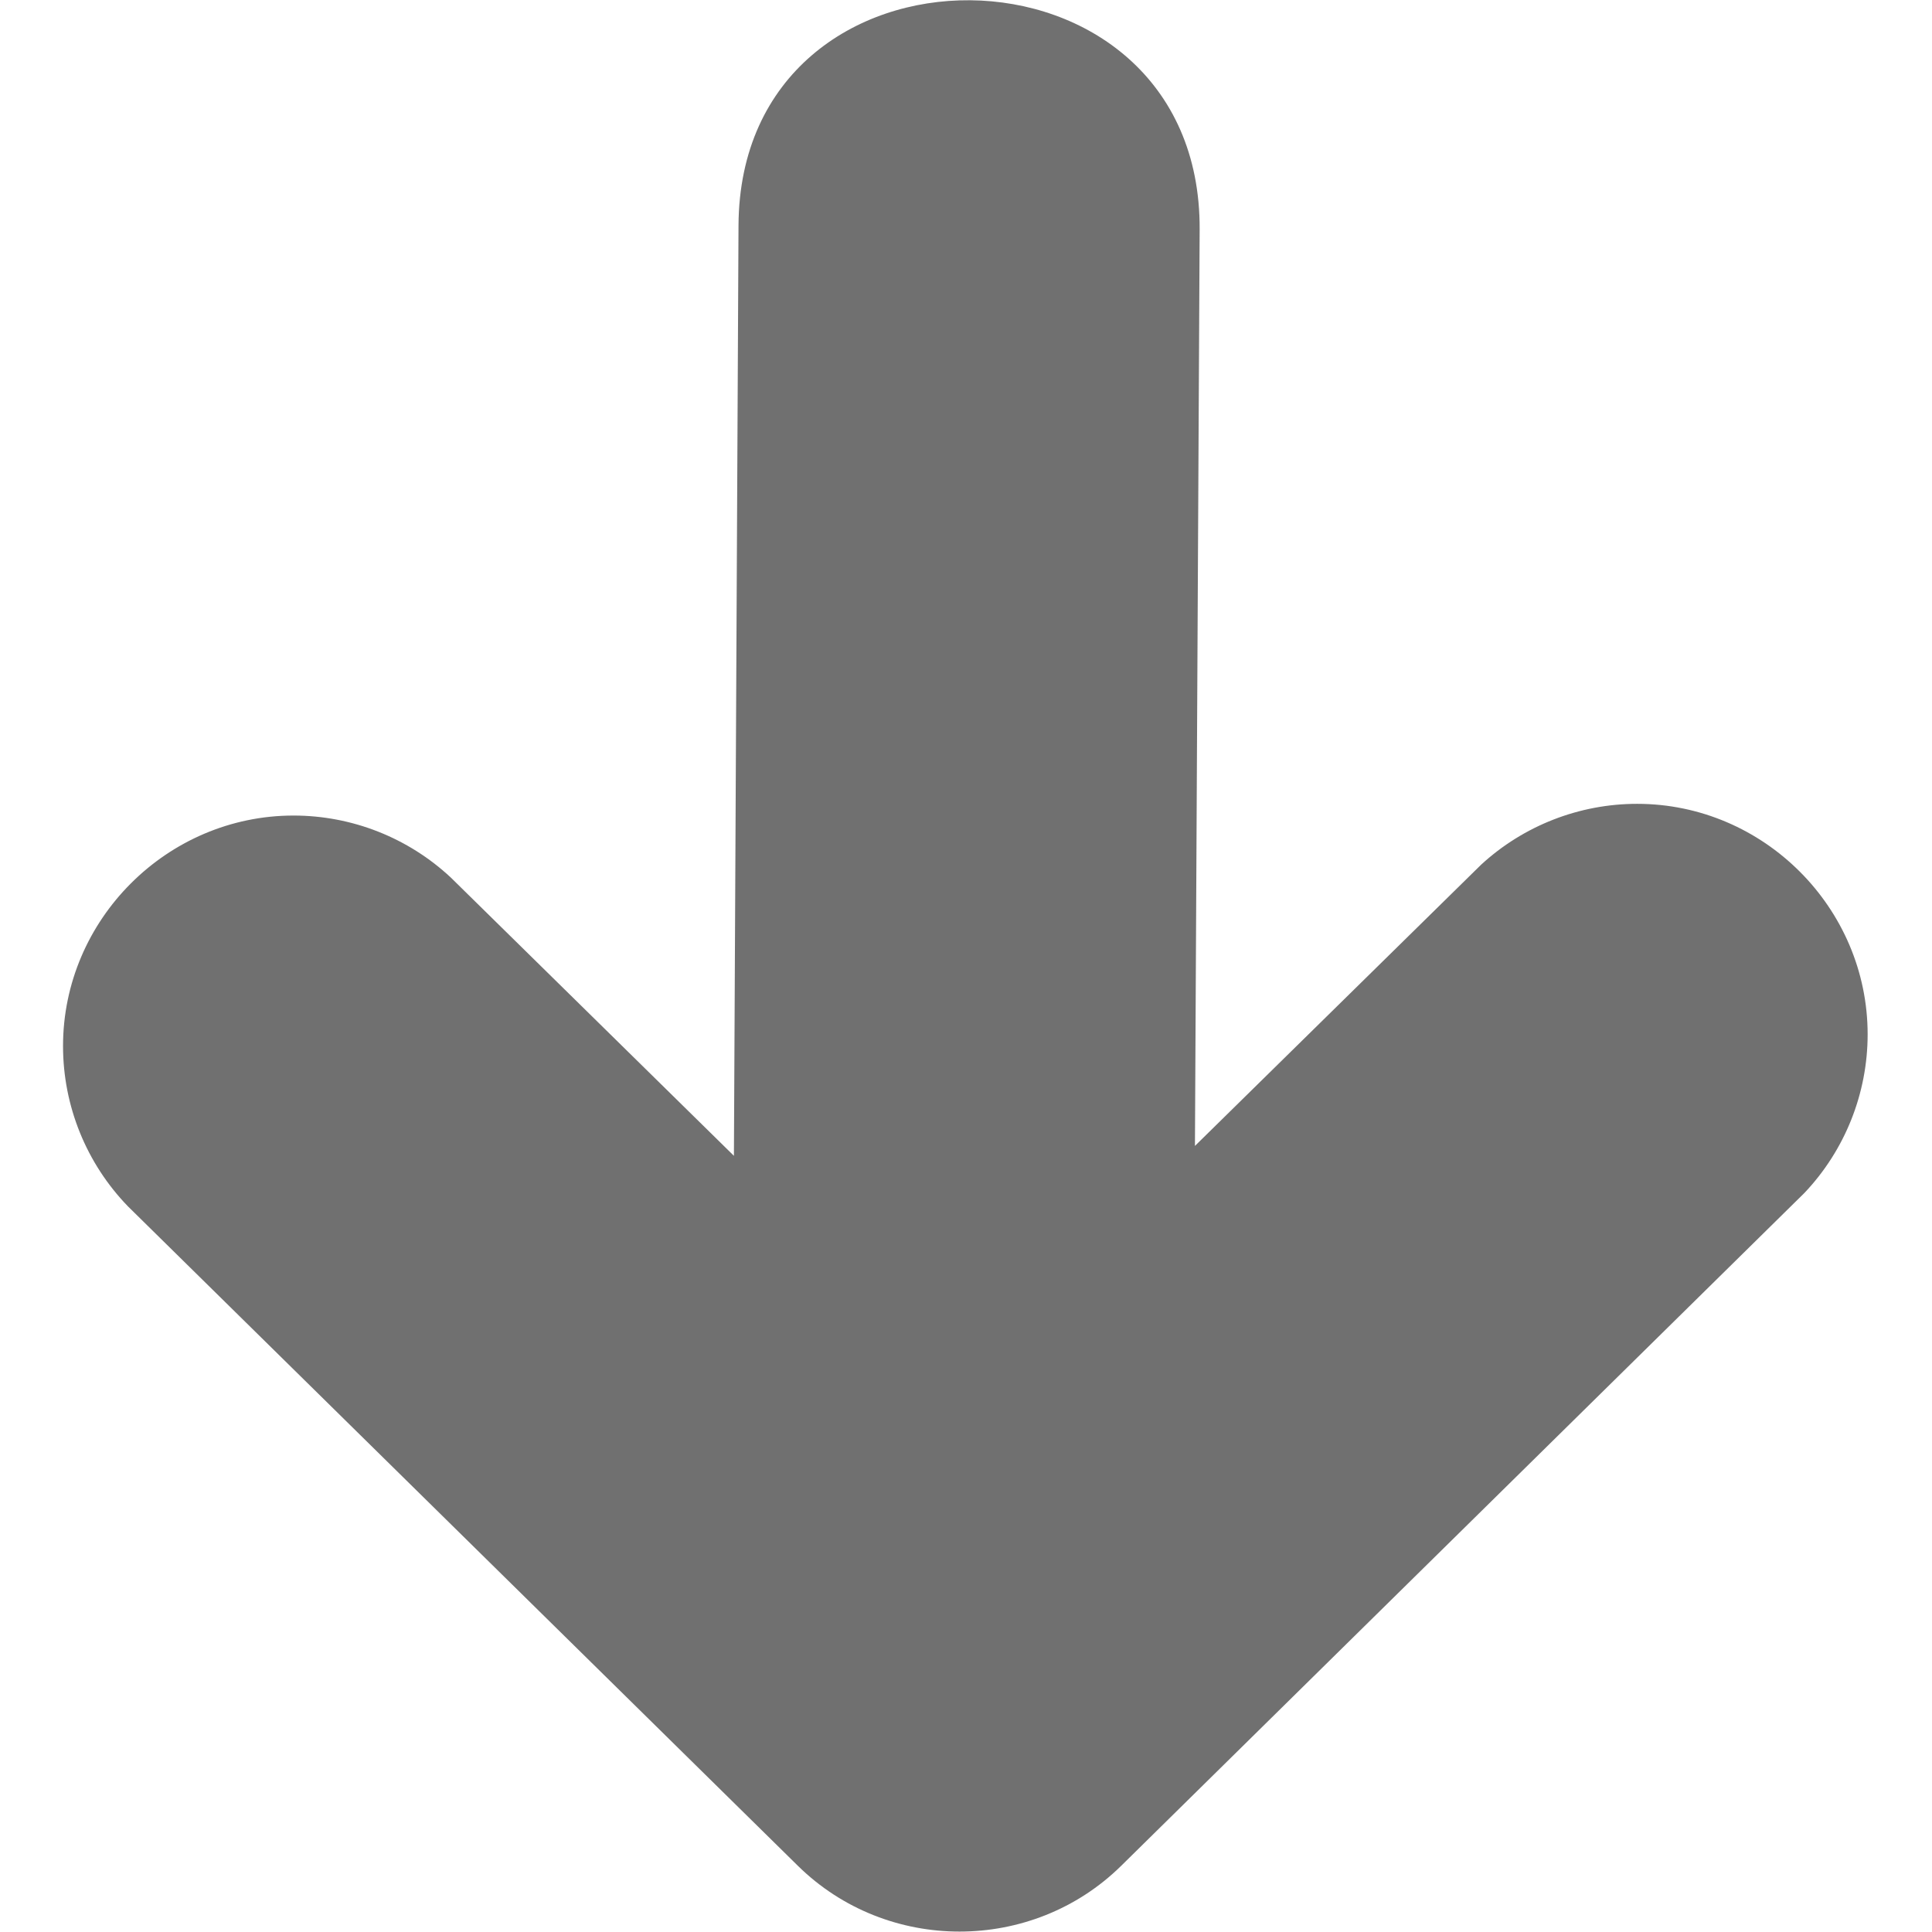 <?xml version="1.0" encoding="UTF-8" standalone="no"?><!DOCTYPE svg PUBLIC "-//W3C//DTD SVG 1.1//EN" "http://www.w3.org/Graphics/SVG/1.1/DTD/svg11.dtd"><svg width="100%" height="100%" viewBox="0 0 16 16" version="1.1" xmlns="http://www.w3.org/2000/svg" xmlns:xlink="http://www.w3.org/1999/xlink" xml:space="preserve" xmlns:serif="http://www.serif.com/" style="fill-rule:evenodd;clip-rule:evenodd;stroke-linejoin:round;stroke-miterlimit:2;"><path d="M12.266,7.161c0.352,-0.324 0.814,-0.504 1.292,-0.504c1.048,0 1.909,0.862 1.909,1.909c0,0.489 -0.188,0.96 -0.524,1.314l-5.658,5.572c-0.738,0.726 -1.939,0.726 -2.677,-0l-5.548,-5.461c-0.345,-0.356 -0.538,-0.832 -0.538,-1.328c0,-1.047 0.862,-1.909 1.909,-1.909c0.484,0 0.95,0.184 1.303,0.514l2.344,2.304l0.038,-7.705c0.013,-2.51 3.831,-2.474 3.819,0.033l-0.039,7.59l2.37,-2.329Z" style="fill:#707070;fill-rule:nonzero;"/><g id="up-arrow-icon.svg"></g></svg>